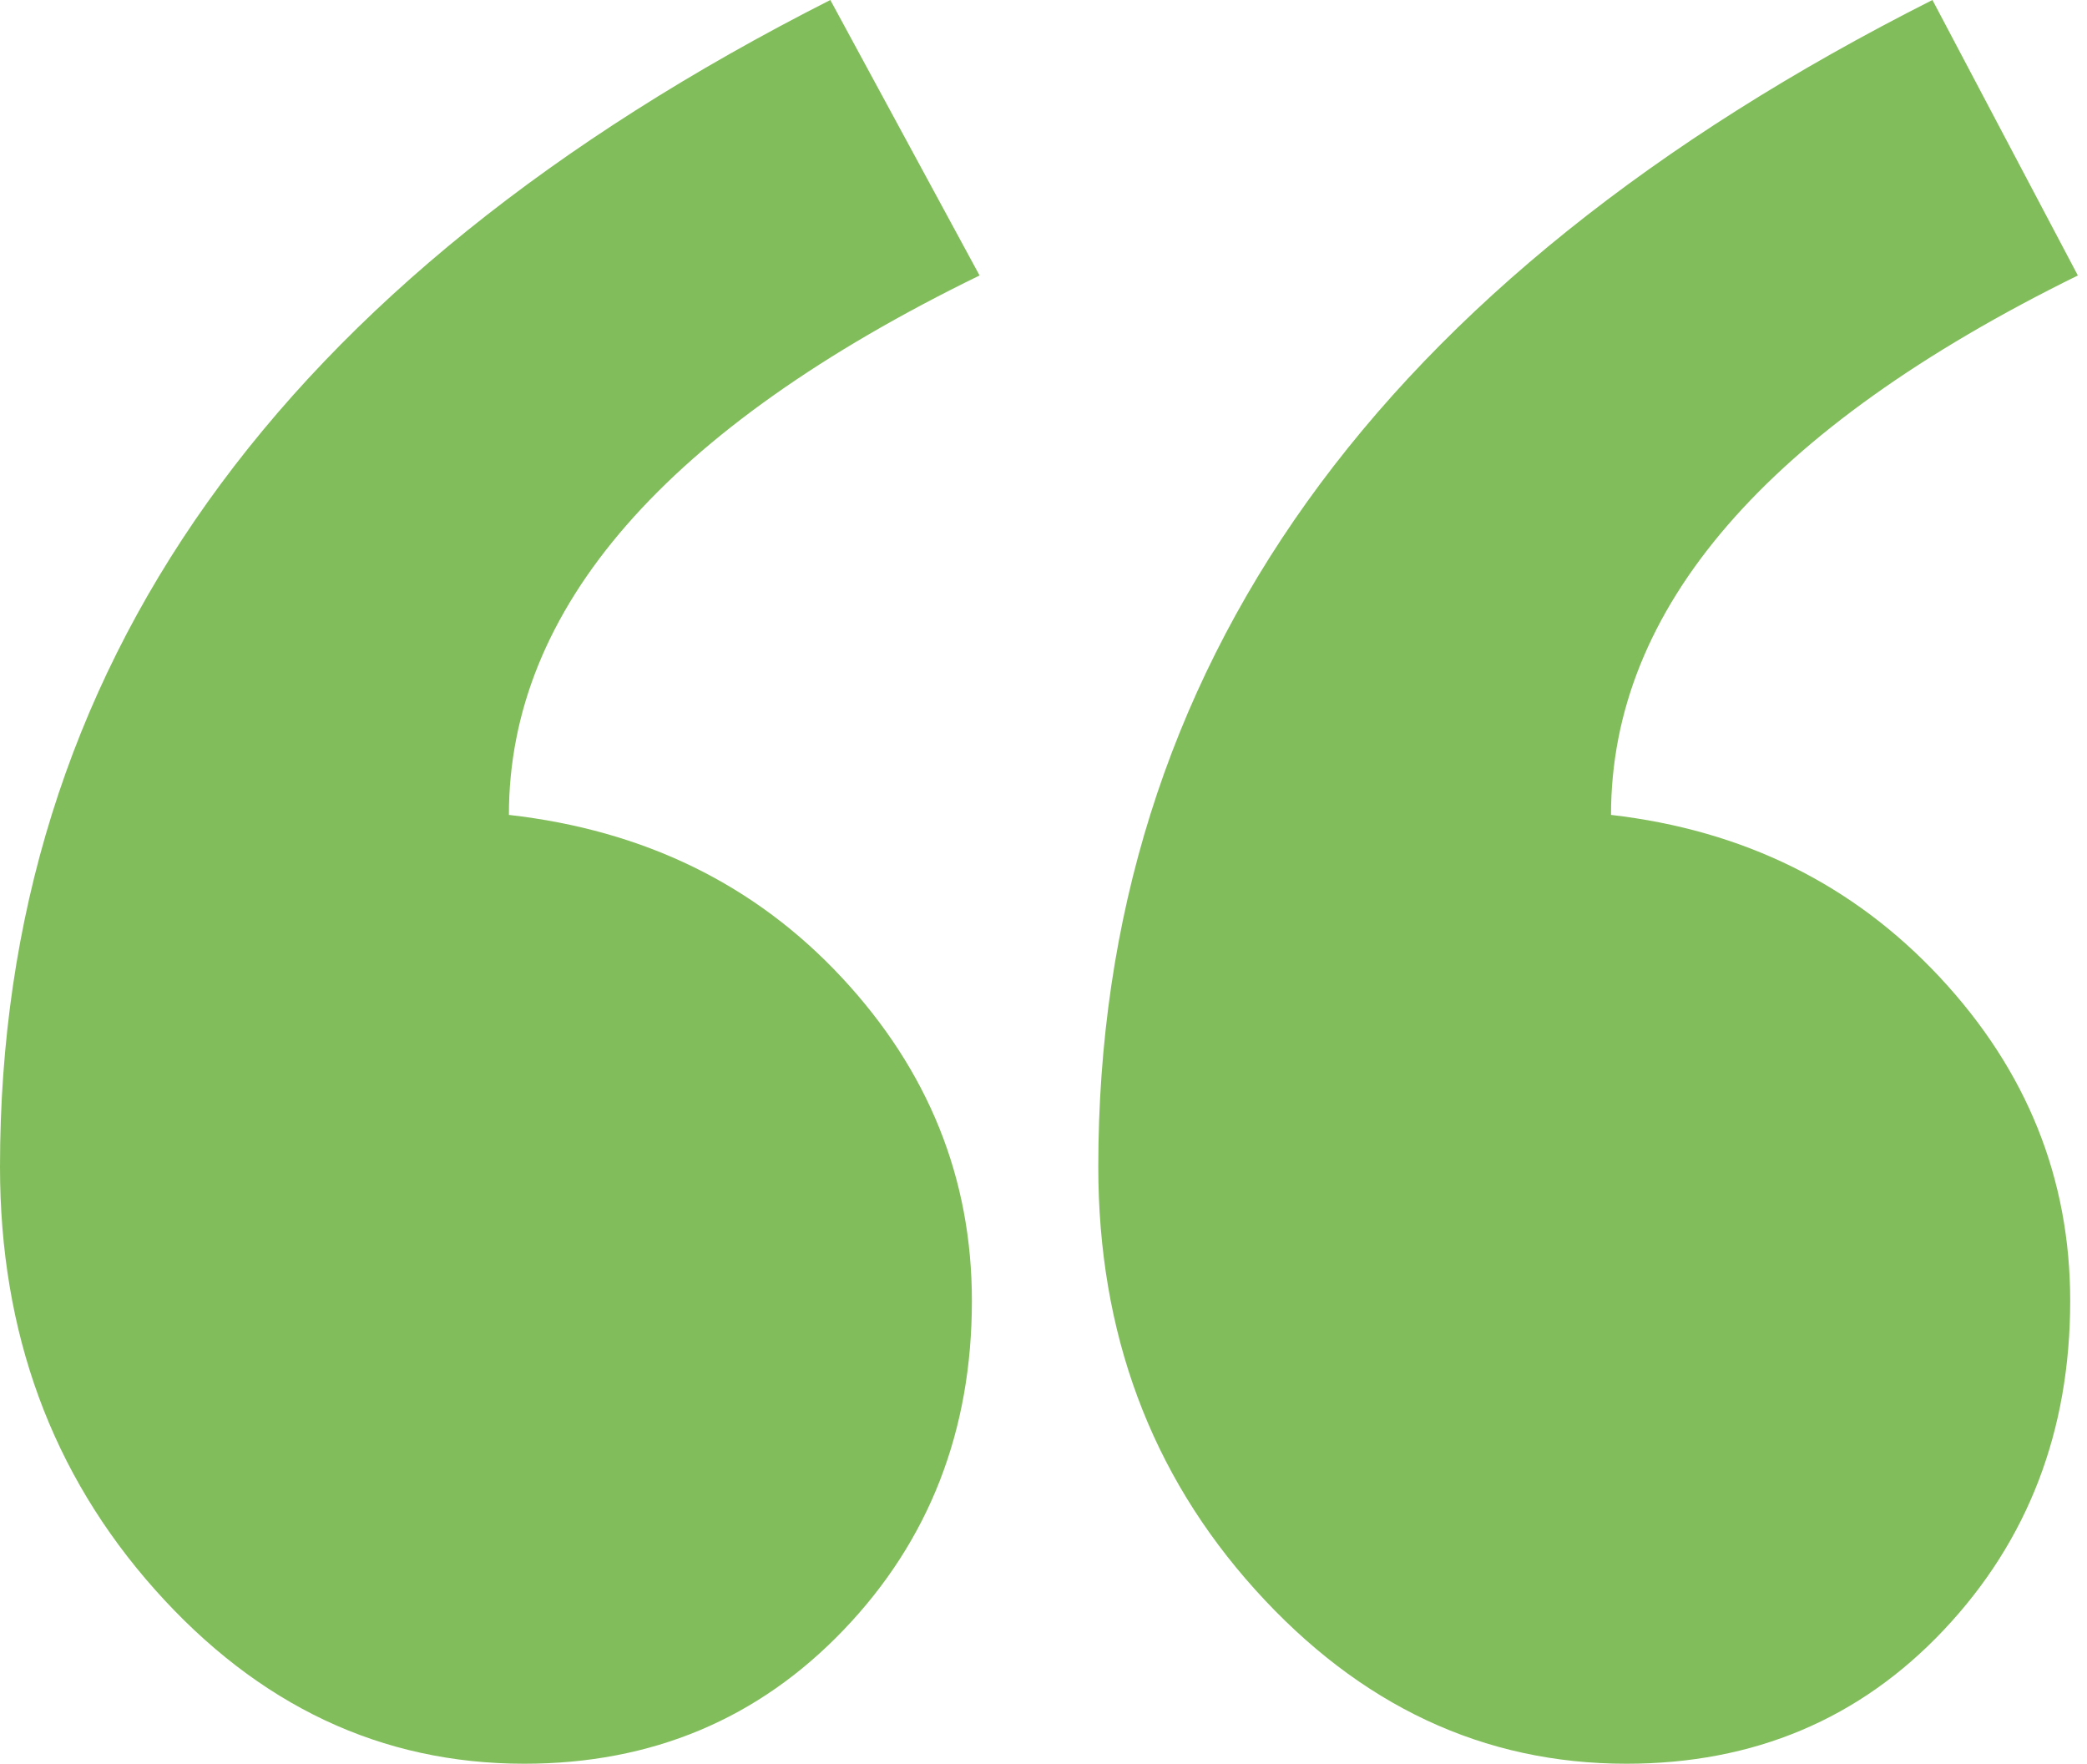 <svg width="71" height="60" viewBox="0 0 71 60" fill="none" xmlns="http://www.w3.org/2000/svg">
<path fill-rule="evenodd" clip-rule="evenodd" d="M70.689 9.371C60.101 14.577 54.807 20.694 54.807 27.722C59.32 28.243 63.052 30.087 66.002 33.254C68.953 36.421 70.428 40.087 70.428 44.252C70.428 48.677 68.996 52.408 66.132 55.445C63.269 58.482 59.667 60 55.328 60C50.468 60 46.259 58.026 42.701 54.078C39.143 50.13 37.364 45.336 37.364 39.696C37.364 22.776 46.823 9.545 65.742 0L70.689 9.371ZM33.325 9.371C22.65 14.577 17.313 20.694 17.313 27.722C21.913 28.243 25.688 30.087 28.638 33.254C31.589 36.421 33.064 40.087 33.064 44.252C33.064 48.677 31.611 52.408 28.703 55.445C25.796 58.482 22.173 60 17.834 60C12.974 60 8.787 58.026 5.272 54.078C1.757 50.13 0 45.336 0 39.696C0 22.776 9.416 9.545 28.248 0L33.325 9.371Z" fill="#82BD5B"/>
</svg>
